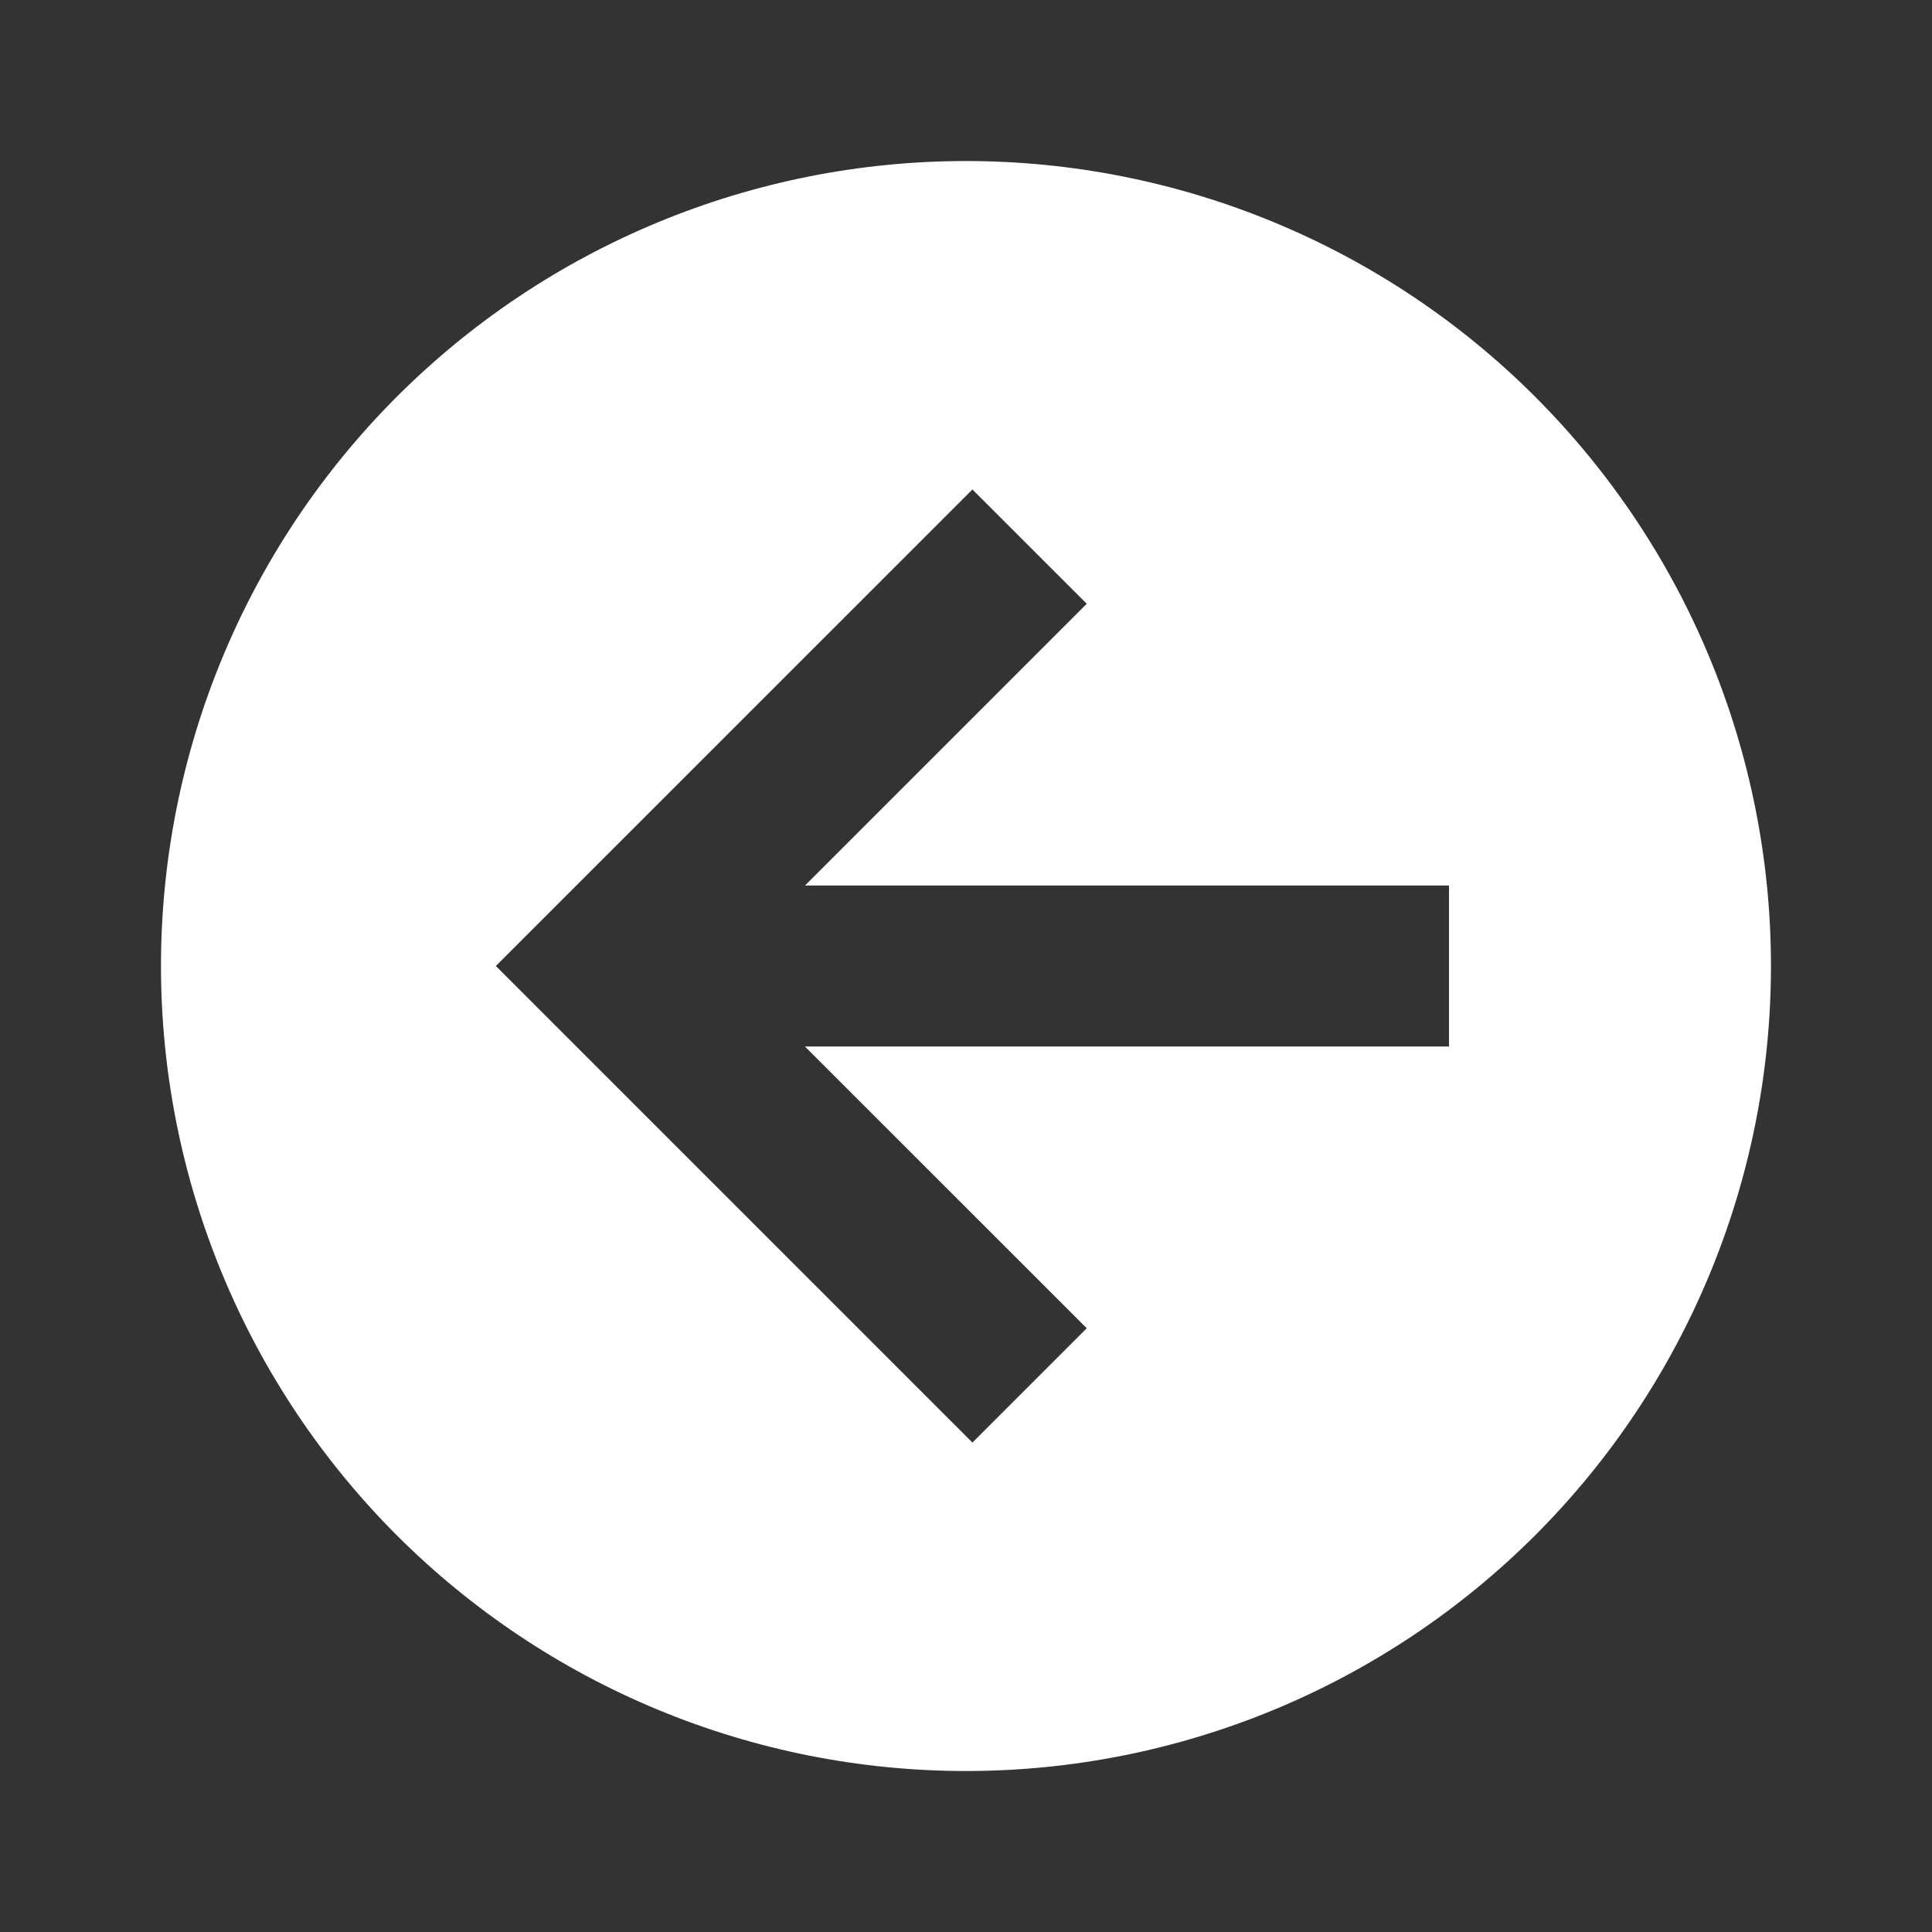<svg width="34" height="34" viewBox="0 0 34 34" fill="none" xmlns="http://www.w3.org/2000/svg">
<rect x="0" y="0" width="34" height="34" fill="#333333" stroke="none"/>
<path d="M2.833 17C2.833 13.243 4.326 9.64 6.982 6.983C9.639 4.326 13.243 2.834 17 2.834C18.86 2.834 20.702 3.2 22.421 3.912C24.14 4.624 25.702 5.667 27.017 6.983C29.674 9.64 31.166 13.243 31.166 17C31.166 20.758 29.674 24.361 27.017 27.018C24.36 29.674 20.757 31.167 17 31.167C15.139 31.167 13.297 30.801 11.579 30.089C9.86 29.377 8.298 28.333 6.982 27.018C5.667 25.702 4.623 24.14 3.912 22.422C3.2 20.703 2.833 18.861 2.833 17ZM25.5 15.584L14.166 15.584L19.125 10.625L17.113 8.614L8.726 17L17.113 25.387L19.125 23.375L14.166 18.417L25.5 18.417L25.5 15.584Z" fill="white"/>
</svg>
